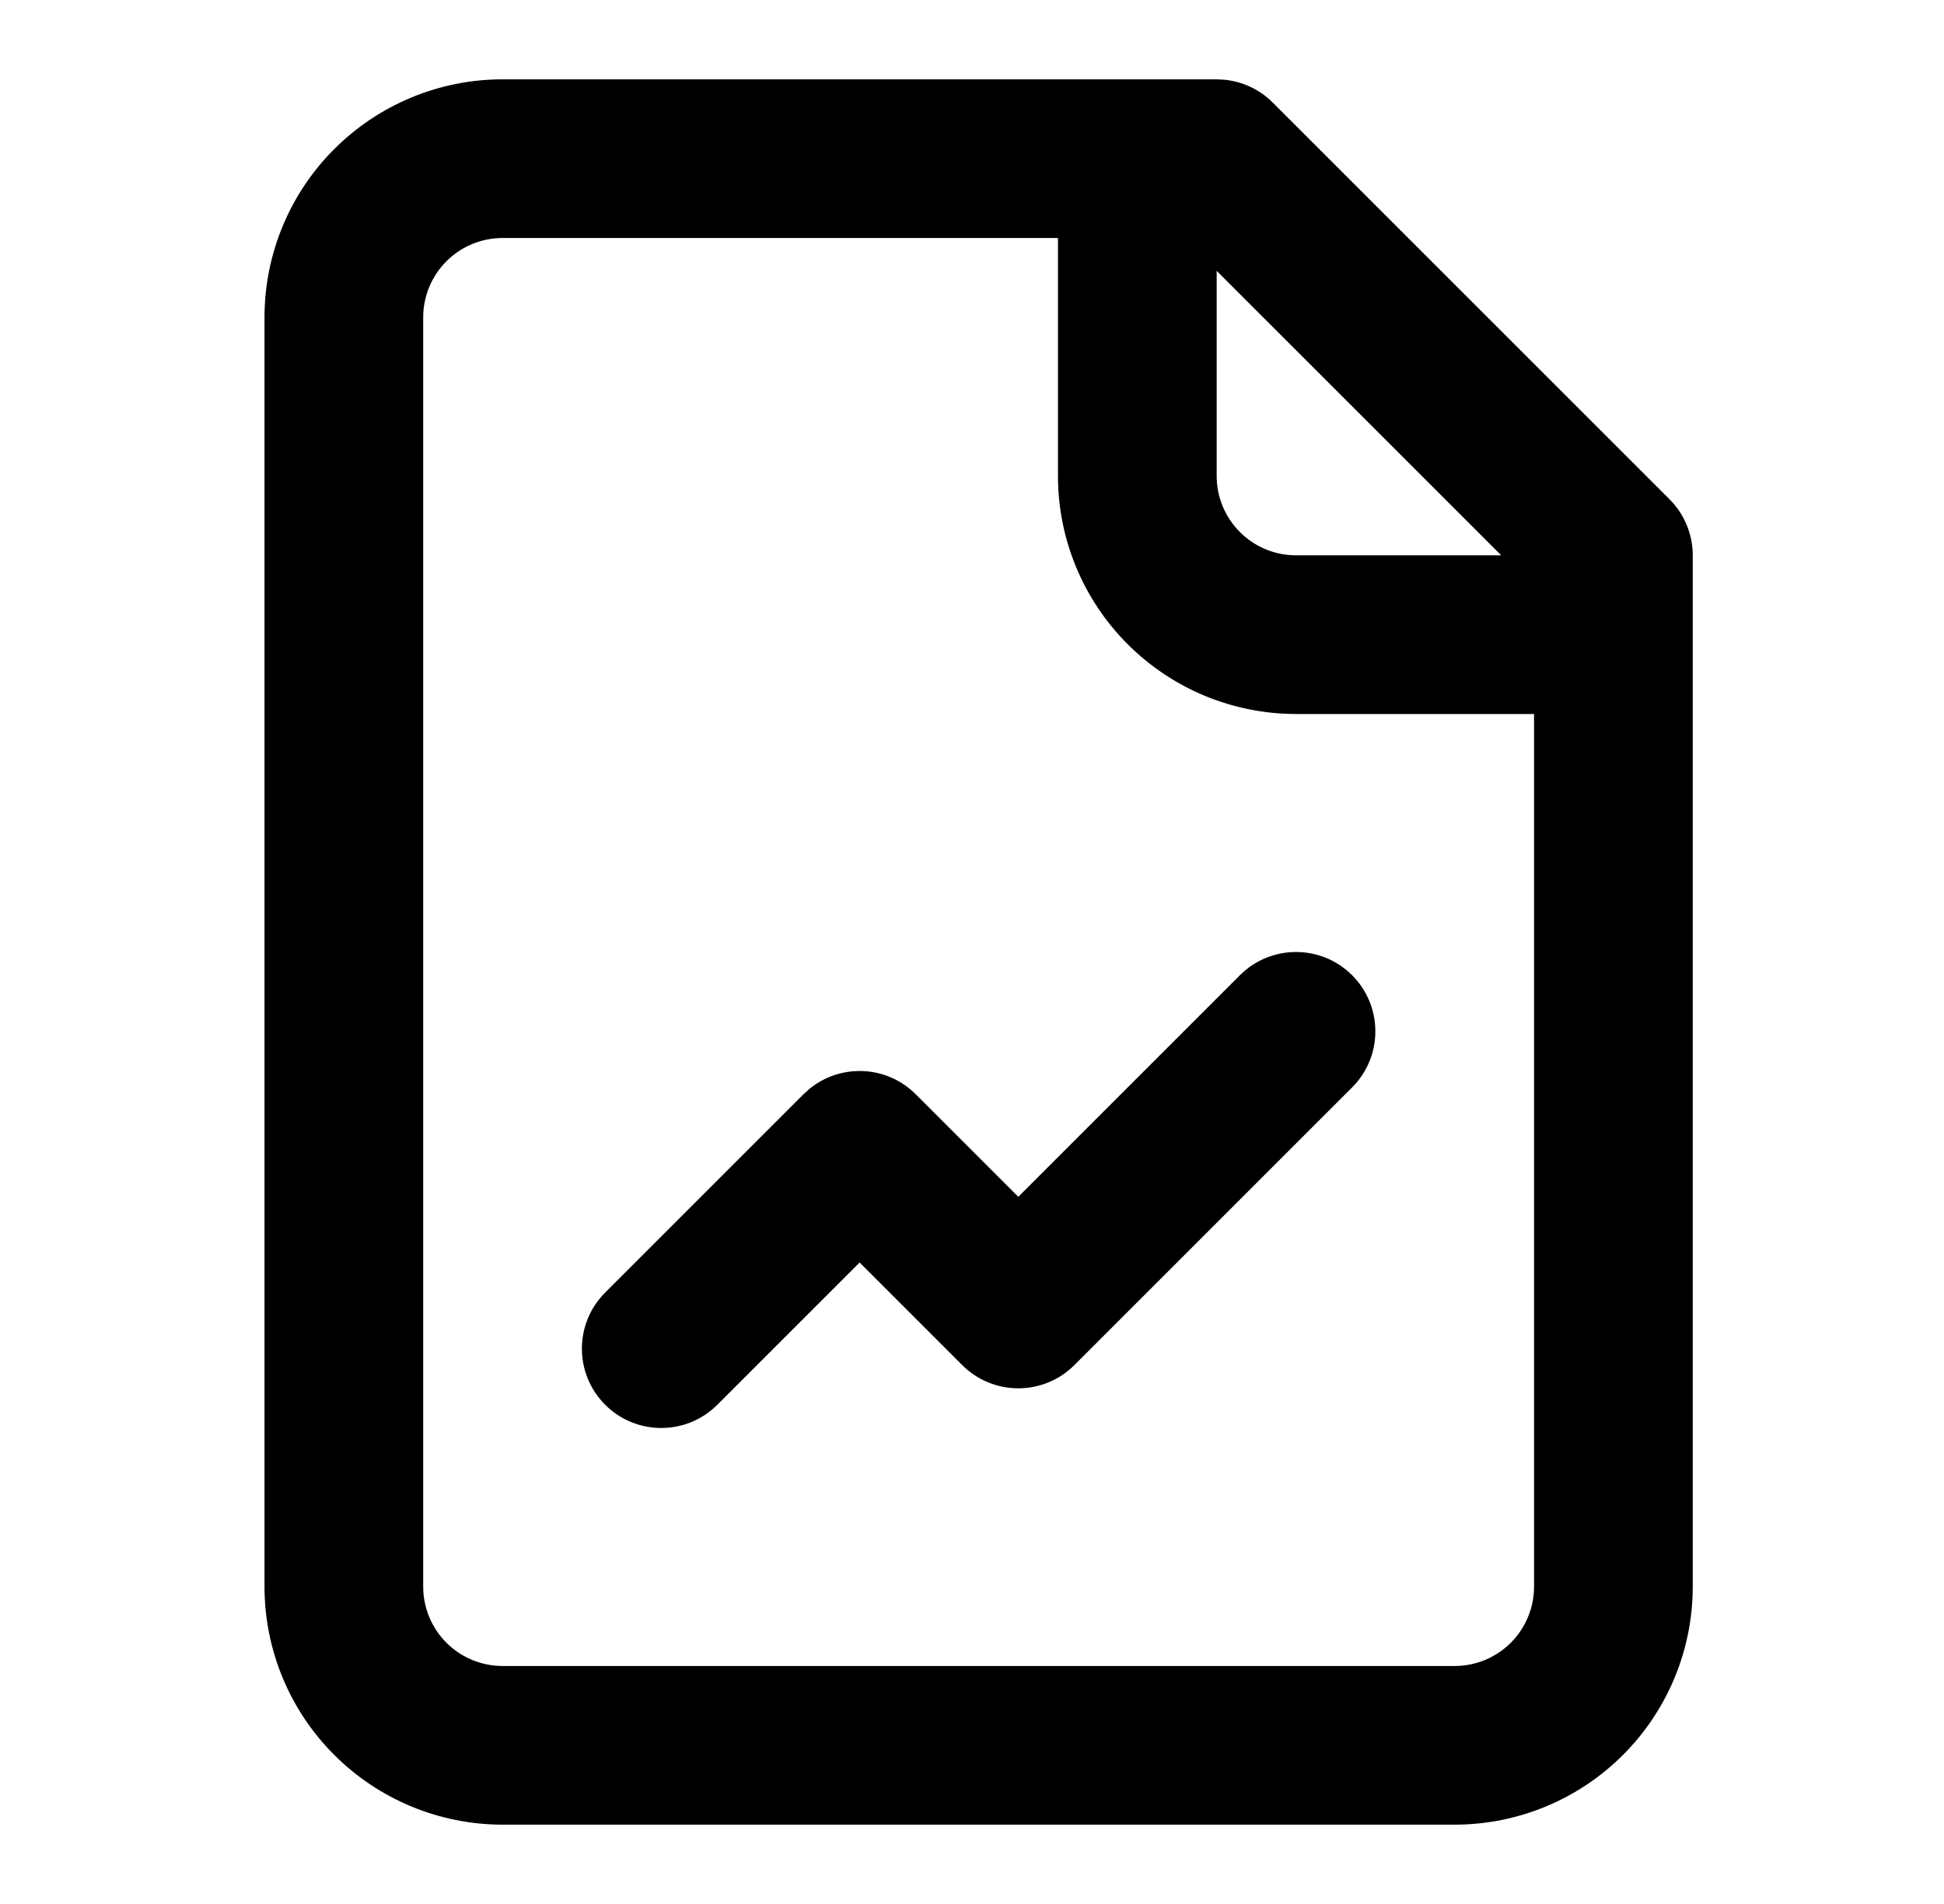 <svg width="49" height="48" viewBox="0 0 49 48" fill="none" xmlns="http://www.w3.org/2000/svg">
<path d="M6.667 40V8C6.667 6.409 7.299 4.883 8.425 3.758C9.55 2.633 11.075 2 12.667 2H30.667L30.864 2.01C31.322 2.055 31.753 2.258 32.081 2.586L42.081 12.586C42.456 12.961 42.667 13.47 42.667 14V40C42.667 41.591 42.034 43.117 40.909 44.242C39.784 45.367 38.258 46 36.667 46H12.667C11.075 46 9.55 45.367 8.425 44.242C7.299 43.117 6.667 41.591 6.667 40ZM31.253 24.586C32.034 23.805 33.3 23.805 34.081 24.586C34.862 25.367 34.862 26.633 34.081 27.414L27.081 34.414C26.3 35.195 25.034 35.195 24.253 34.414L21.667 31.828L18.081 35.414C17.3 36.195 16.034 36.195 15.253 35.414C14.472 34.633 14.472 33.367 15.253 32.586L20.253 27.586L20.405 27.449C21.191 26.808 22.349 26.854 23.081 27.586L25.667 30.172L31.253 24.586ZM30.667 12C30.667 12.53 30.878 13.039 31.253 13.414C31.628 13.789 32.136 14 32.667 14H37.839L30.667 6.828V12ZM10.667 40C10.667 40.53 10.878 41.039 11.253 41.414C11.628 41.789 12.136 42 12.667 42H36.667C37.197 42 37.706 41.789 38.081 41.414C38.456 41.039 38.667 40.53 38.667 40V18H32.667C31.075 18 29.55 17.367 28.425 16.242C27.299 15.117 26.667 13.591 26.667 12V6H12.667C12.136 6 11.628 6.211 11.253 6.586C10.878 6.961 10.667 7.47 10.667 8V40Z" fill="black"/>
</svg>

